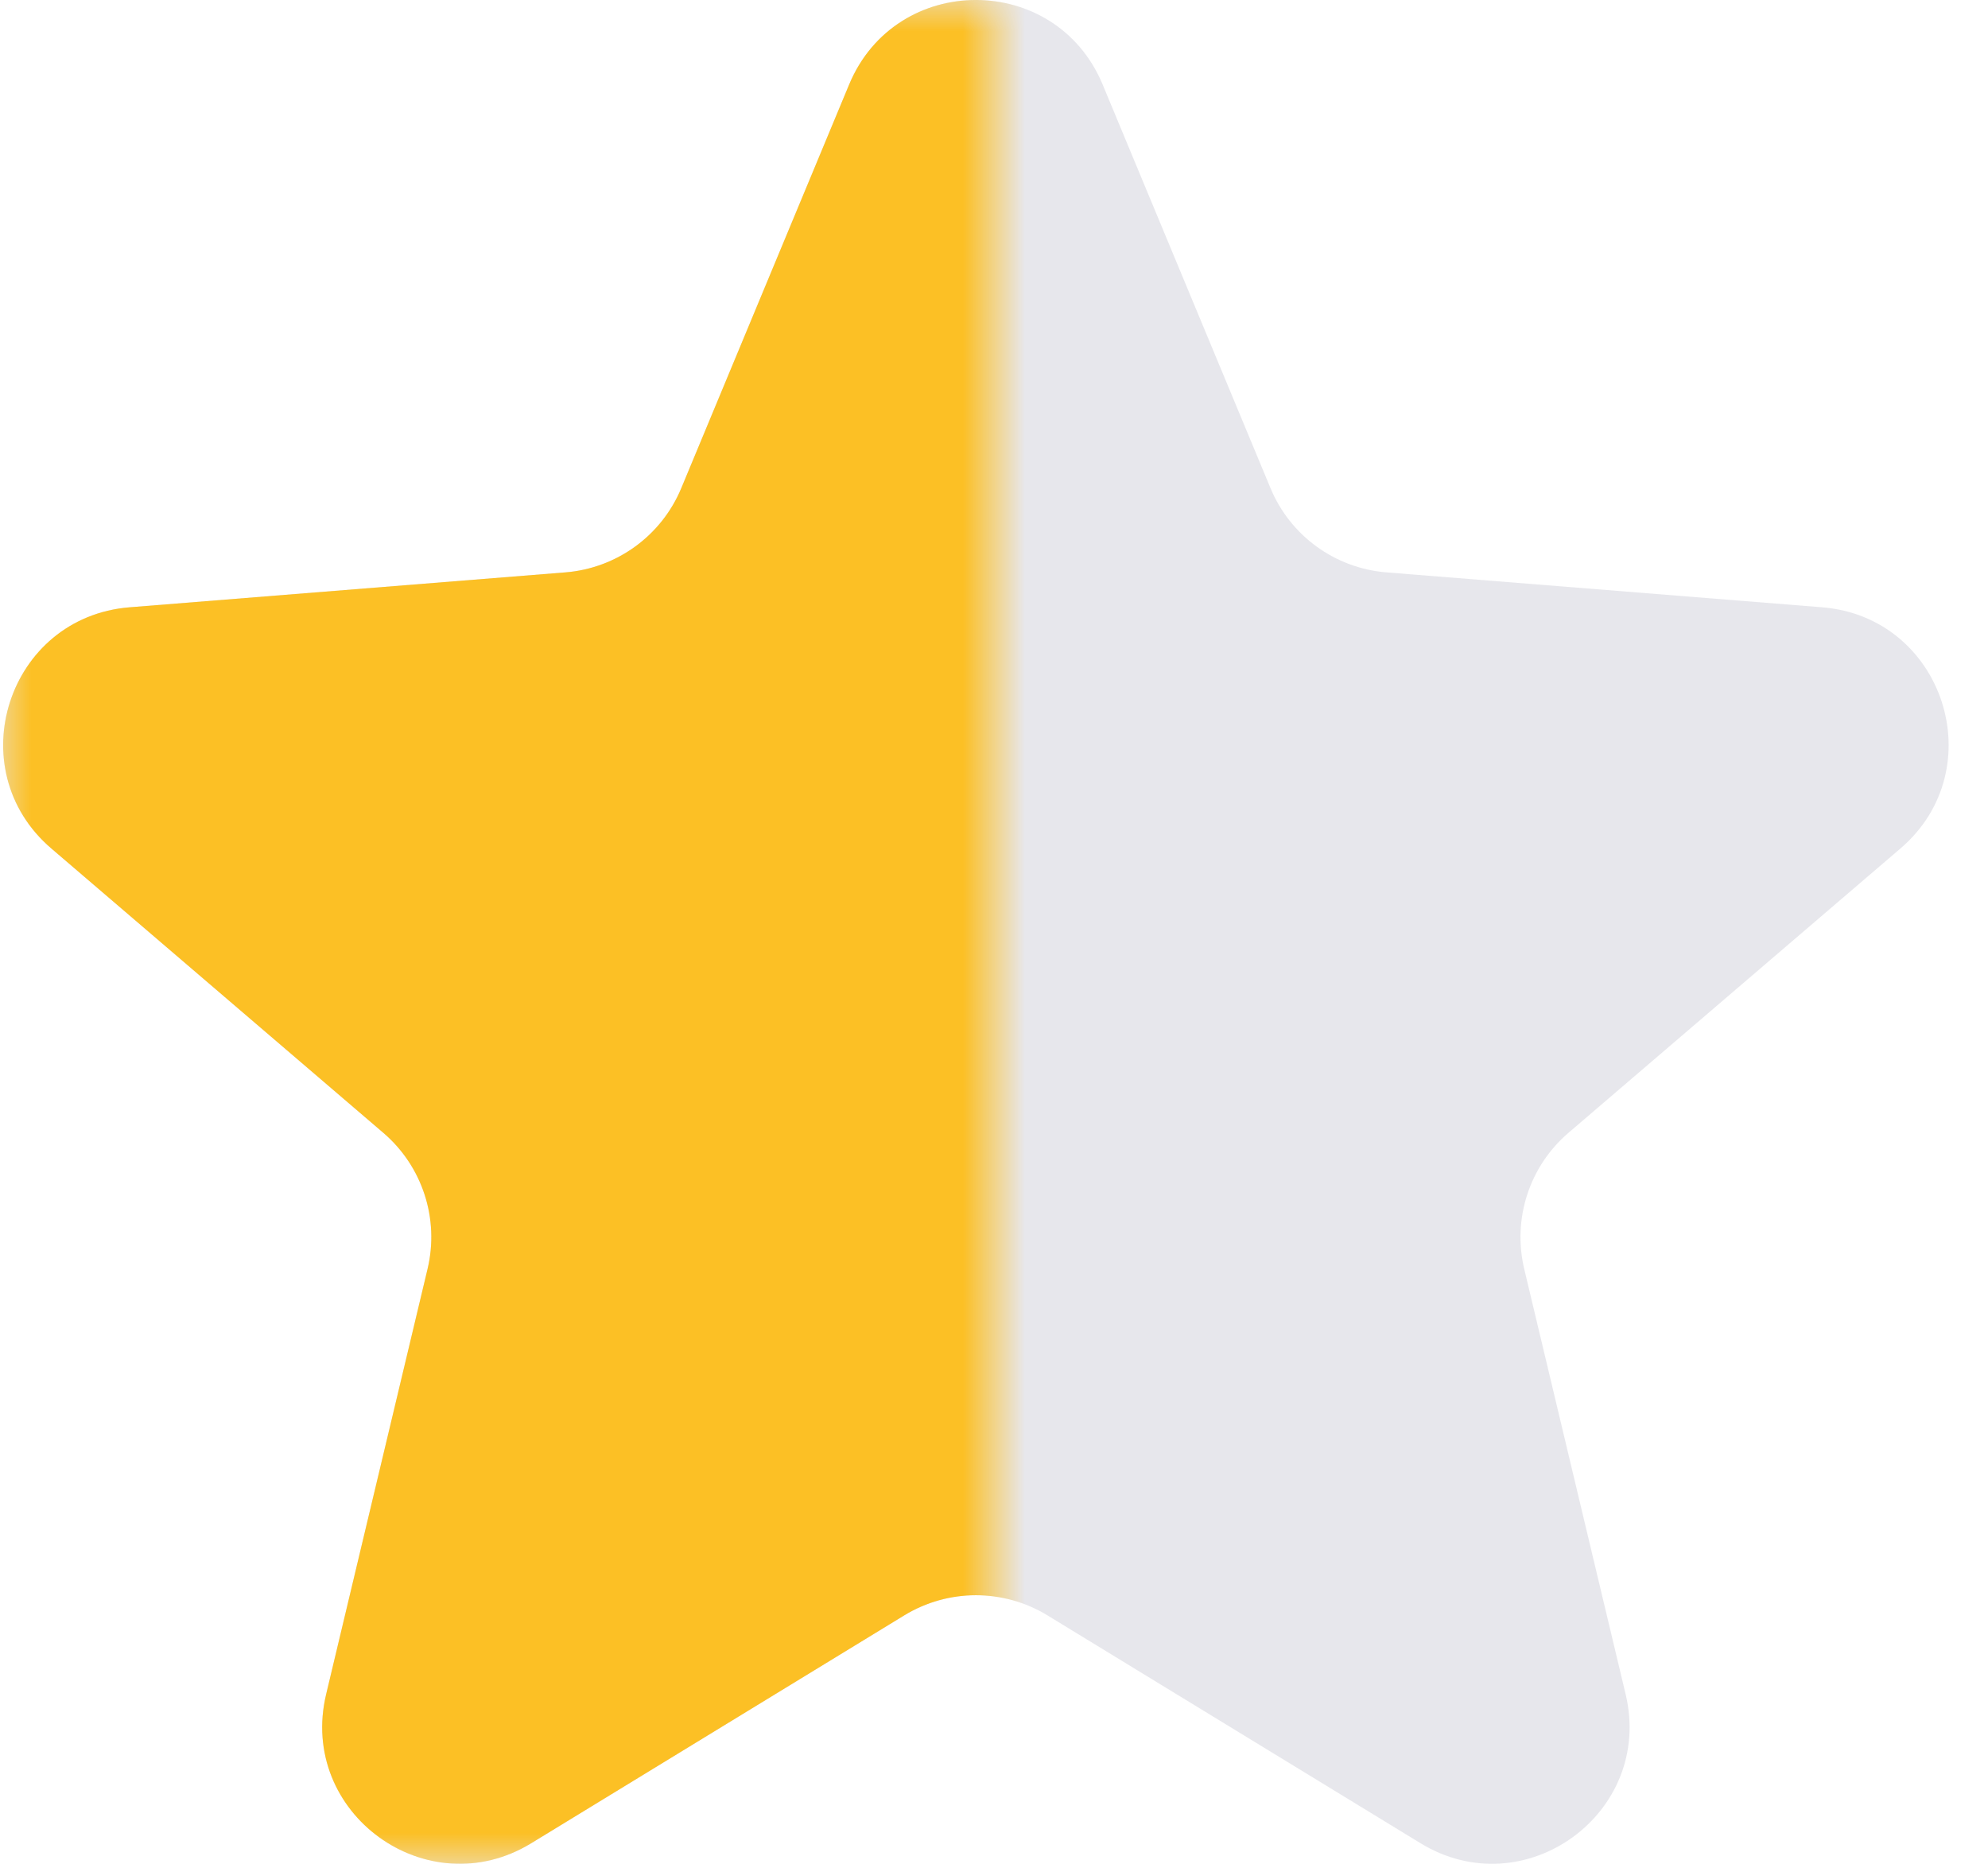 <svg width="32" height="30" viewBox="0 0 32 30" fill="none" xmlns="http://www.w3.org/2000/svg">
<path d="M13.668 1.361C14.423 -0.454 16.994 -0.454 17.749 1.361L20.451 7.858C20.77 8.624 21.489 9.146 22.316 9.213L29.329 9.775C31.289 9.932 32.084 12.378 30.591 13.657L25.247 18.234C24.617 18.773 24.343 19.619 24.535 20.426L26.167 27.27C26.624 29.182 24.543 30.694 22.866 29.669L16.86 26.001C16.153 25.569 15.264 25.569 14.556 26.001L8.551 29.669C6.874 30.694 4.793 29.182 5.25 27.27L6.882 20.426C7.075 19.619 6.8 18.773 6.17 18.234L0.826 13.657C-0.667 12.378 0.128 9.932 2.087 9.775L9.101 9.213C9.928 9.146 10.647 8.624 10.966 7.858L13.668 1.361Z" fill="#0B1143" fill-opacity="0.1"/>
<mask id="mask0_430_439" style="mask-type:alpha" maskUnits="userSpaceOnUse" x="0" y="0" width="16" height="30">
<rect width="16" height="30" fill="#D9D9D9"/>
</mask>
<g mask="url(#mask0_430_439)">
<path d="M13.668 1.361C14.423 -0.454 16.994 -0.454 17.749 1.361L20.451 7.858C20.77 8.624 21.489 9.146 22.316 9.213L29.329 9.775C31.289 9.932 32.084 12.378 30.591 13.657L25.247 18.234C24.617 18.773 24.343 19.619 24.535 20.426L26.167 27.27C26.624 29.182 24.543 30.694 22.866 29.669L16.86 26.001C16.153 25.569 15.264 25.569 14.556 26.001L8.551 29.669C6.874 30.694 4.793 29.182 5.25 27.27L6.882 20.426C7.075 19.619 6.8 18.773 6.17 18.234L0.826 13.657C-0.667 12.378 0.128 9.932 2.087 9.775L9.101 9.213C9.928 9.146 10.647 8.624 10.966 7.858L13.668 1.361Z" fill="#FCC025"/>
</g>
</svg>
